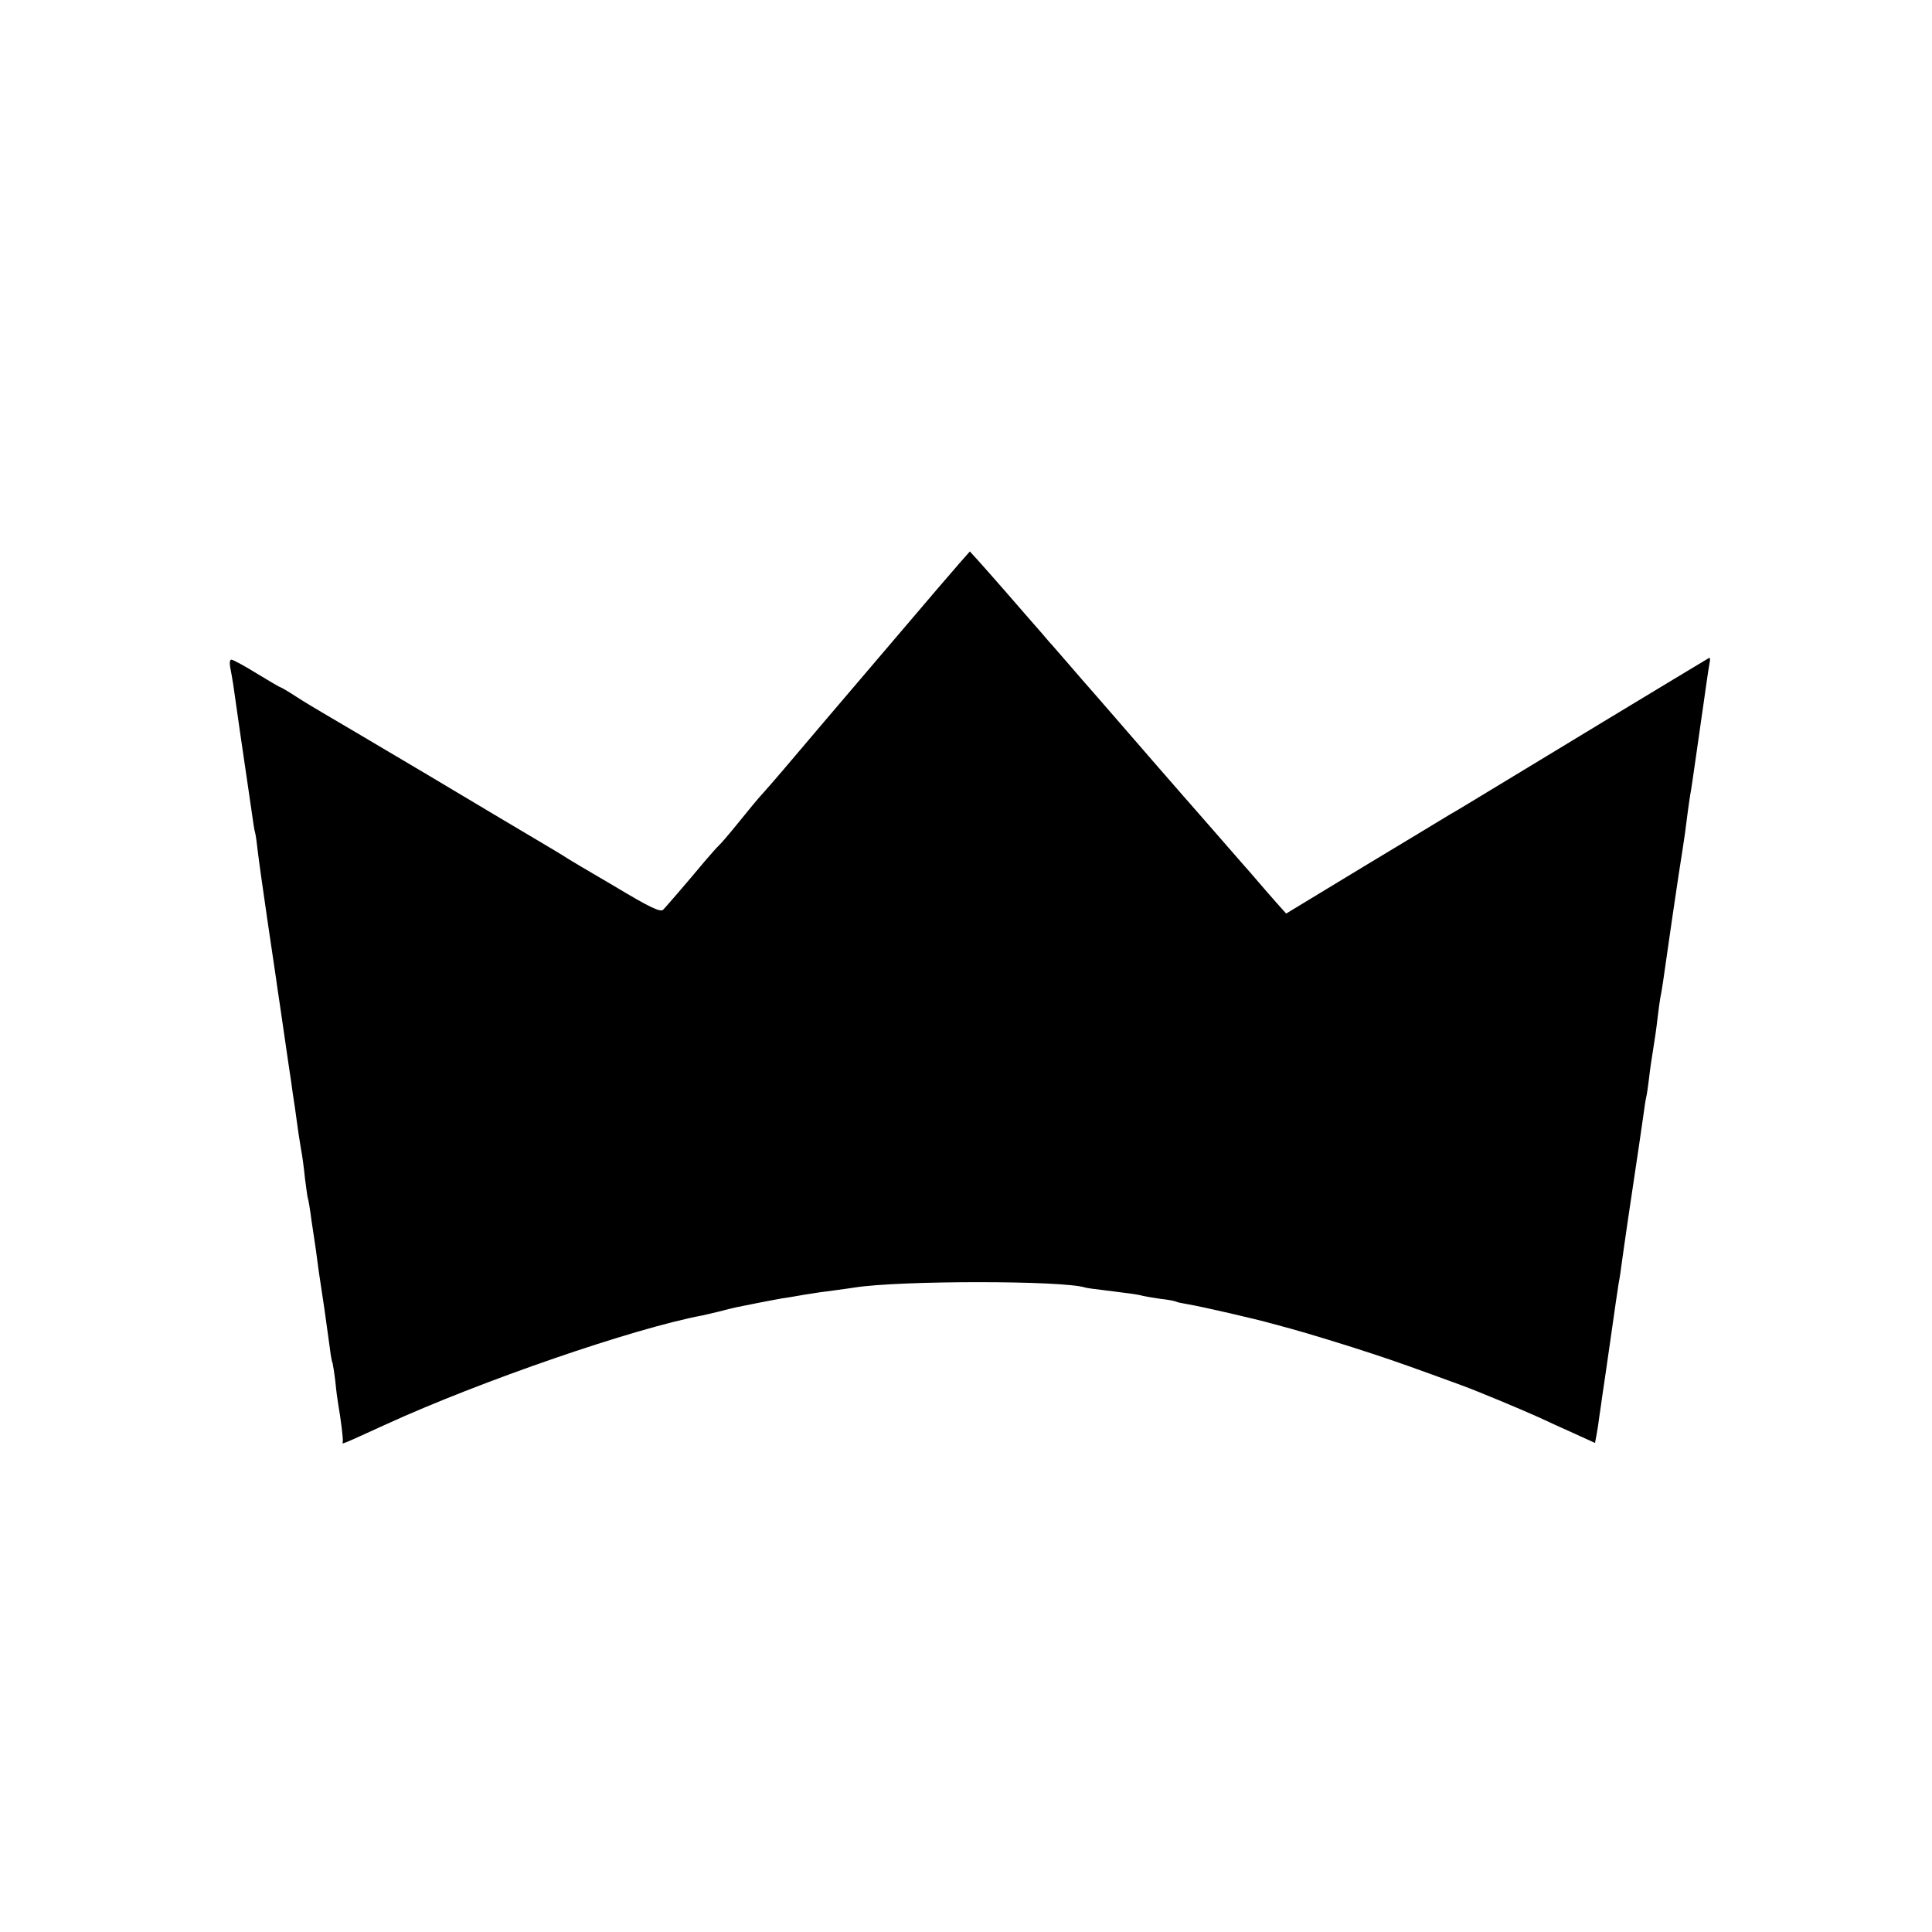 <?xml version="1.0" standalone="no"?>
<!DOCTYPE svg PUBLIC "-//W3C//DTD SVG 20010904//EN"
 "http://www.w3.org/TR/2001/REC-SVG-20010904/DTD/svg10.dtd">
<svg version="1.0" xmlns="http://www.w3.org/2000/svg"
 width="700pt" height="700pt" viewBox="0 0 700 700"
 preserveAspectRatio="xMidYMid meet">
<g transform="translate(0,700) scale(0.1,-0.1)"
fill="#000000" stroke="none">
<path d="M3476 4959 c-21 -24 -57 -66 -81 -94 -43 -51 -320 -375 -404 -474
-139 -164 -195 -230 -224 -262 -18 -19 -59 -69 -92 -110 -33 -41 -65 -78 -72
-84 -6 -5 -28 -31 -50 -56 -69 -83 -138 -162 -150 -175 -10 -10 -47 7 -180 87
-93 54 -175 103 -183 109 -8 5 -44 27 -80 48 -36 21 -222 132 -413 246 -192
114 -365 216 -384 227 -20 12 -61 36 -90 55 -29 19 -55 34 -57 34 -3 0 -41 23
-86 50 -45 28 -86 50 -92 50 -5 0 -7 -12 -4 -27 3 -16 8 -44 11 -63 3 -19 14
-98 25 -175 25 -171 28 -192 41 -280 5 -38 11 -77 14 -85 2 -8 6 -37 9 -65 3
-27 19 -140 35 -250 16 -110 33 -220 36 -245 4 -25 15 -101 25 -170 10 -69 21
-145 25 -170 3 -25 8 -56 10 -70 2 -14 7 -45 10 -70 3 -25 10 -70 15 -100 6
-30 12 -80 15 -110 4 -30 8 -62 10 -70 3 -8 9 -46 14 -85 6 -38 13 -87 16
-107 3 -21 7 -55 10 -75 3 -21 12 -81 20 -133 7 -52 16 -117 20 -144 3 -27 8
-52 10 -55 1 -3 6 -33 10 -66 3 -33 8 -69 10 -80 10 -57 19 -131 17 -139 -3
-10 -13 -14 156 63 343 157 897 348 1147 395 11 2 38 9 60 14 22 6 51 13 65
16 14 3 50 10 80 16 30 6 69 13 85 16 17 2 55 9 85 14 30 5 78 12 105 15 28 4
60 8 71 10 162 26 757 26 836 0 7 -2 36 -6 63 -9 88 -11 130 -16 145 -21 8 -2
38 -7 65 -11 28 -3 53 -8 56 -10 3 -2 21 -6 40 -9 54 -9 249 -54 309 -71 30
-8 62 -17 70 -19 55 -15 206 -61 293 -90 91 -30 147 -50 322 -114 60 -22 211
-85 280 -116 27 -13 85 -39 127 -58 l77 -35 5 26 c3 15 8 47 11 72 4 25 8 56
10 70 2 14 16 106 30 206 14 99 27 189 29 200 2 10 7 39 10 64 3 25 15 104 25
175 38 253 49 330 55 372 3 22 7 52 10 65 3 12 8 46 11 73 3 28 10 75 15 105
5 30 12 78 15 106 3 28 8 61 10 75 3 13 7 39 10 58 9 66 59 410 71 481 7 44
11 74 18 130 3 25 8 56 10 70 3 14 12 77 21 140 9 63 18 126 20 140 2 14 9 61
15 105 6 44 13 88 15 98 2 9 0 15 -3 13 -46 -27 -707 -427 -792 -479 -63 -38
-128 -78 -145 -87 -16 -10 -157 -95 -313 -189 l-282 -171 -34 38 c-18 20 -48
55 -67 77 -19 22 -36 42 -39 45 -3 3 -34 39 -70 80 -36 41 -79 91 -96 110 -17
19 -98 112 -179 205 -81 94 -173 199 -204 235 -31 35 -76 87 -100 115 -24 27
-55 64 -70 80 -14 17 -43 50 -65 75 -44 51 -146 168 -191 218 l-31 34 -38 -43z"/>
</g>
</svg>
